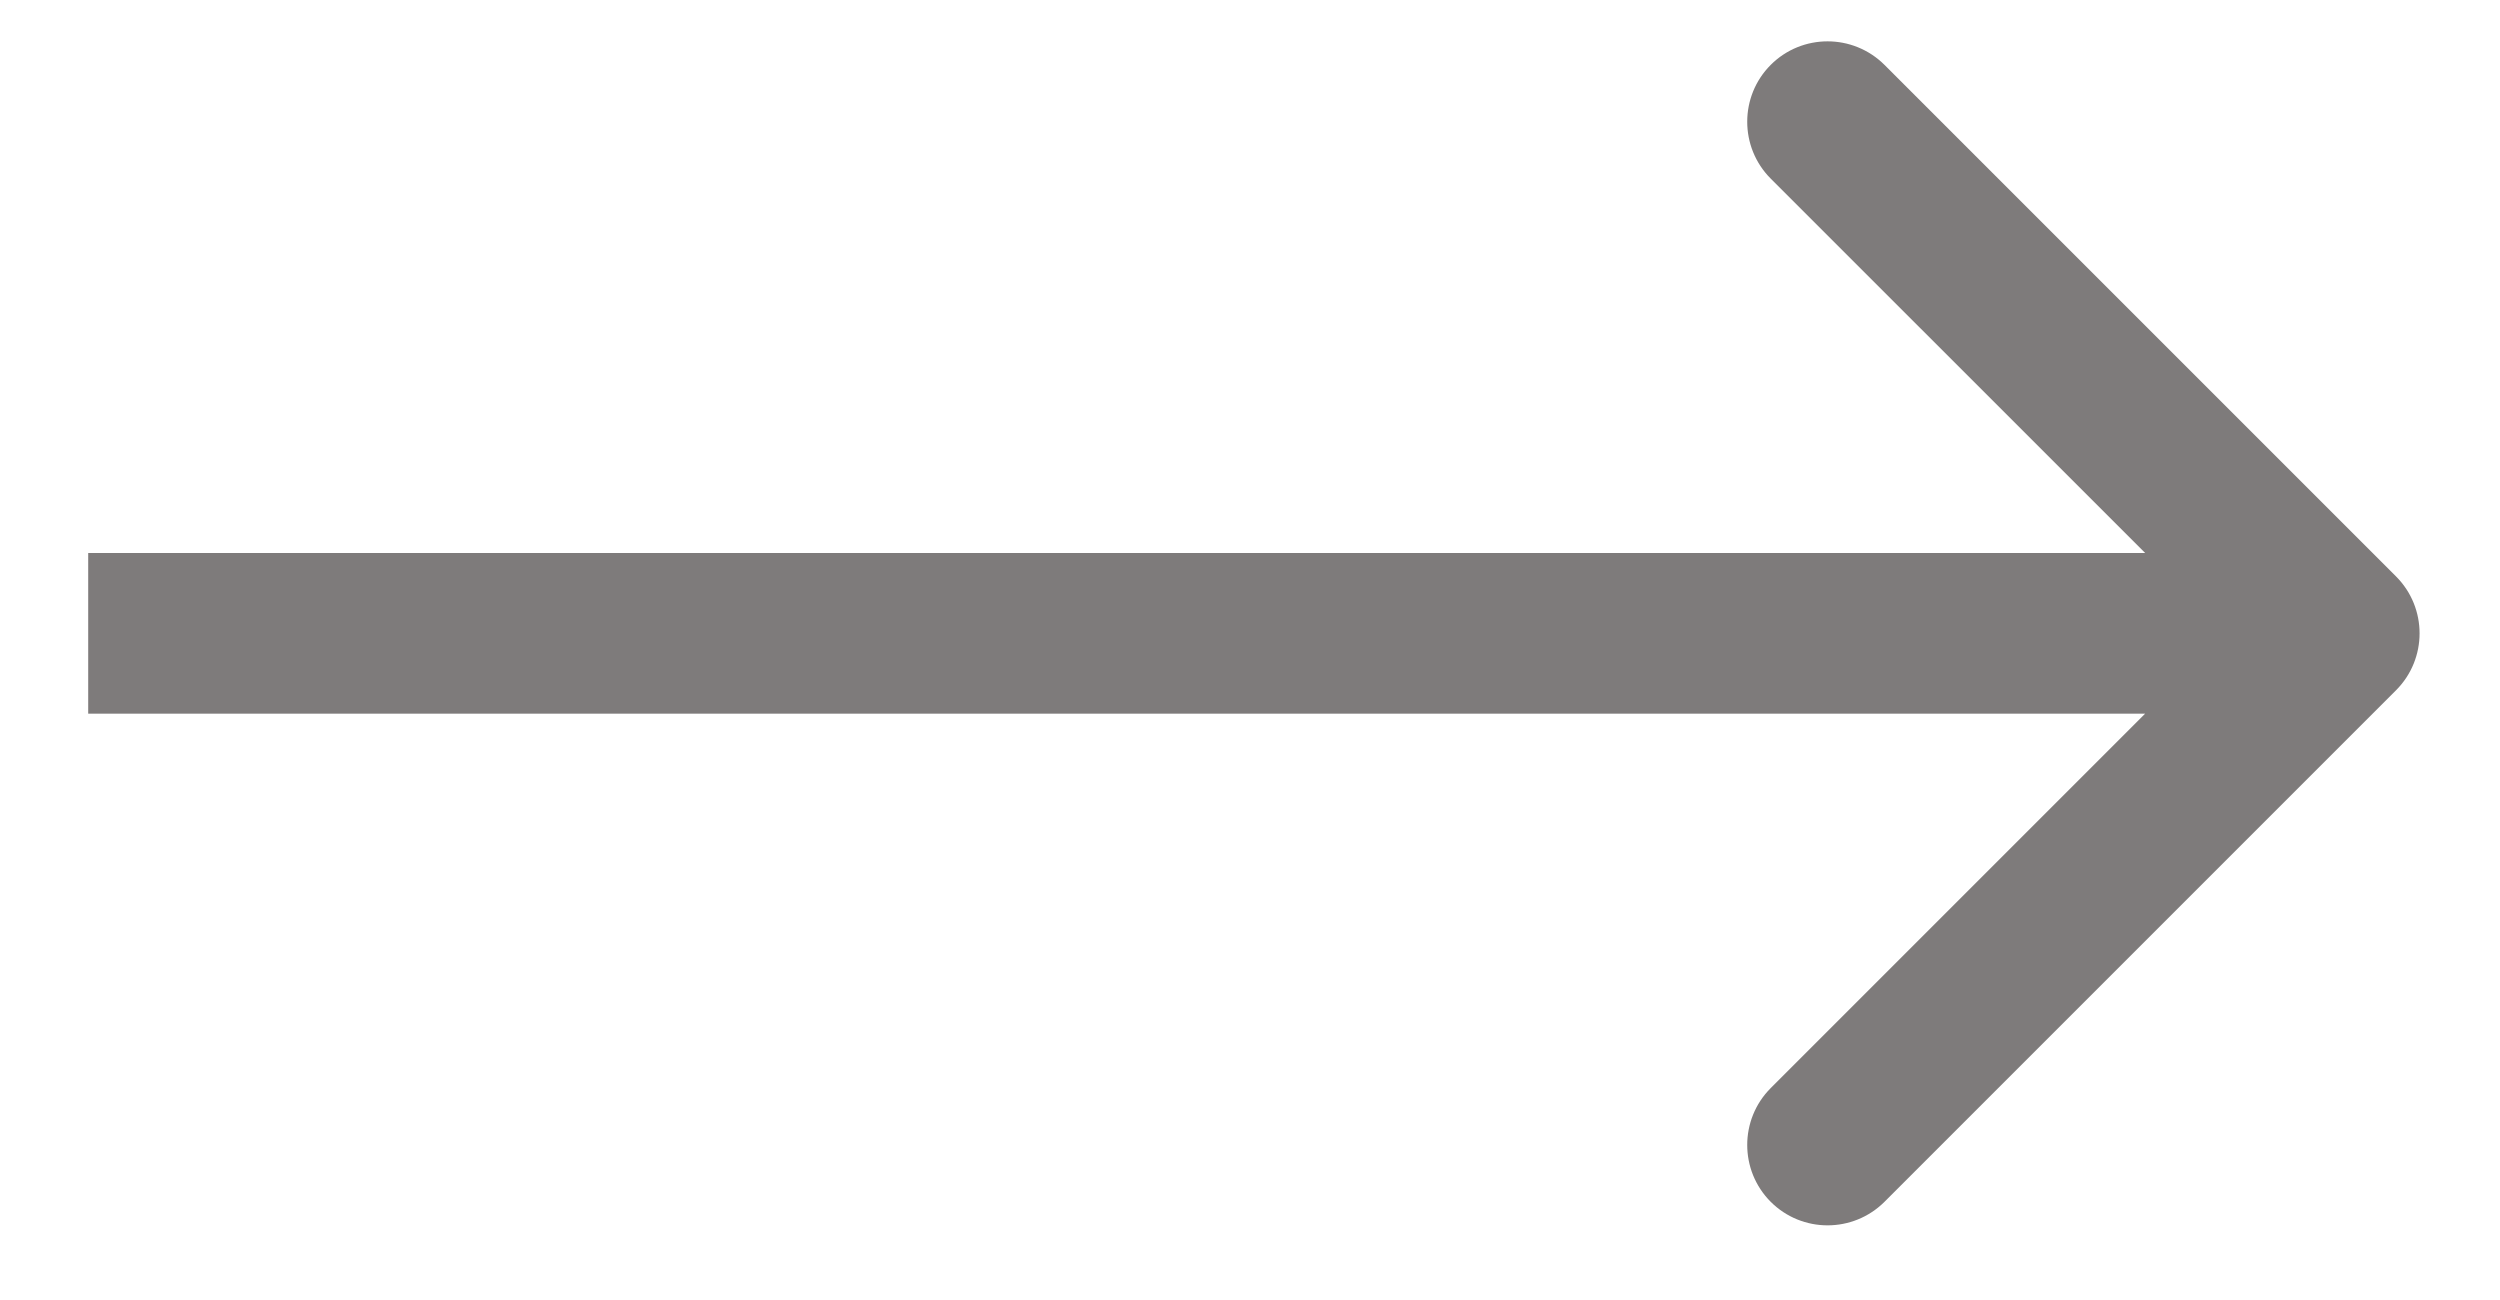 <?xml version="1.0" encoding="UTF-8"?> <svg xmlns="http://www.w3.org/2000/svg" width="25" height="13" viewBox="0 0 25 13" fill="none"><path d="M23.961 6.902C24.274 6.588 24.274 6.079 23.961 5.765L18.845 0.649C18.53 0.335 18.021 0.335 17.707 0.649C17.394 0.963 17.394 1.472 17.707 1.786L22.255 6.333L17.707 10.881C17.394 11.195 17.394 11.704 17.707 12.018C18.021 12.332 18.53 12.332 18.845 12.018L23.961 6.902ZM0.882 7.137L23.392 7.137L23.392 5.53L0.882 5.53L0.882 7.137Z" fill="#7E7B7B"></path></svg> 